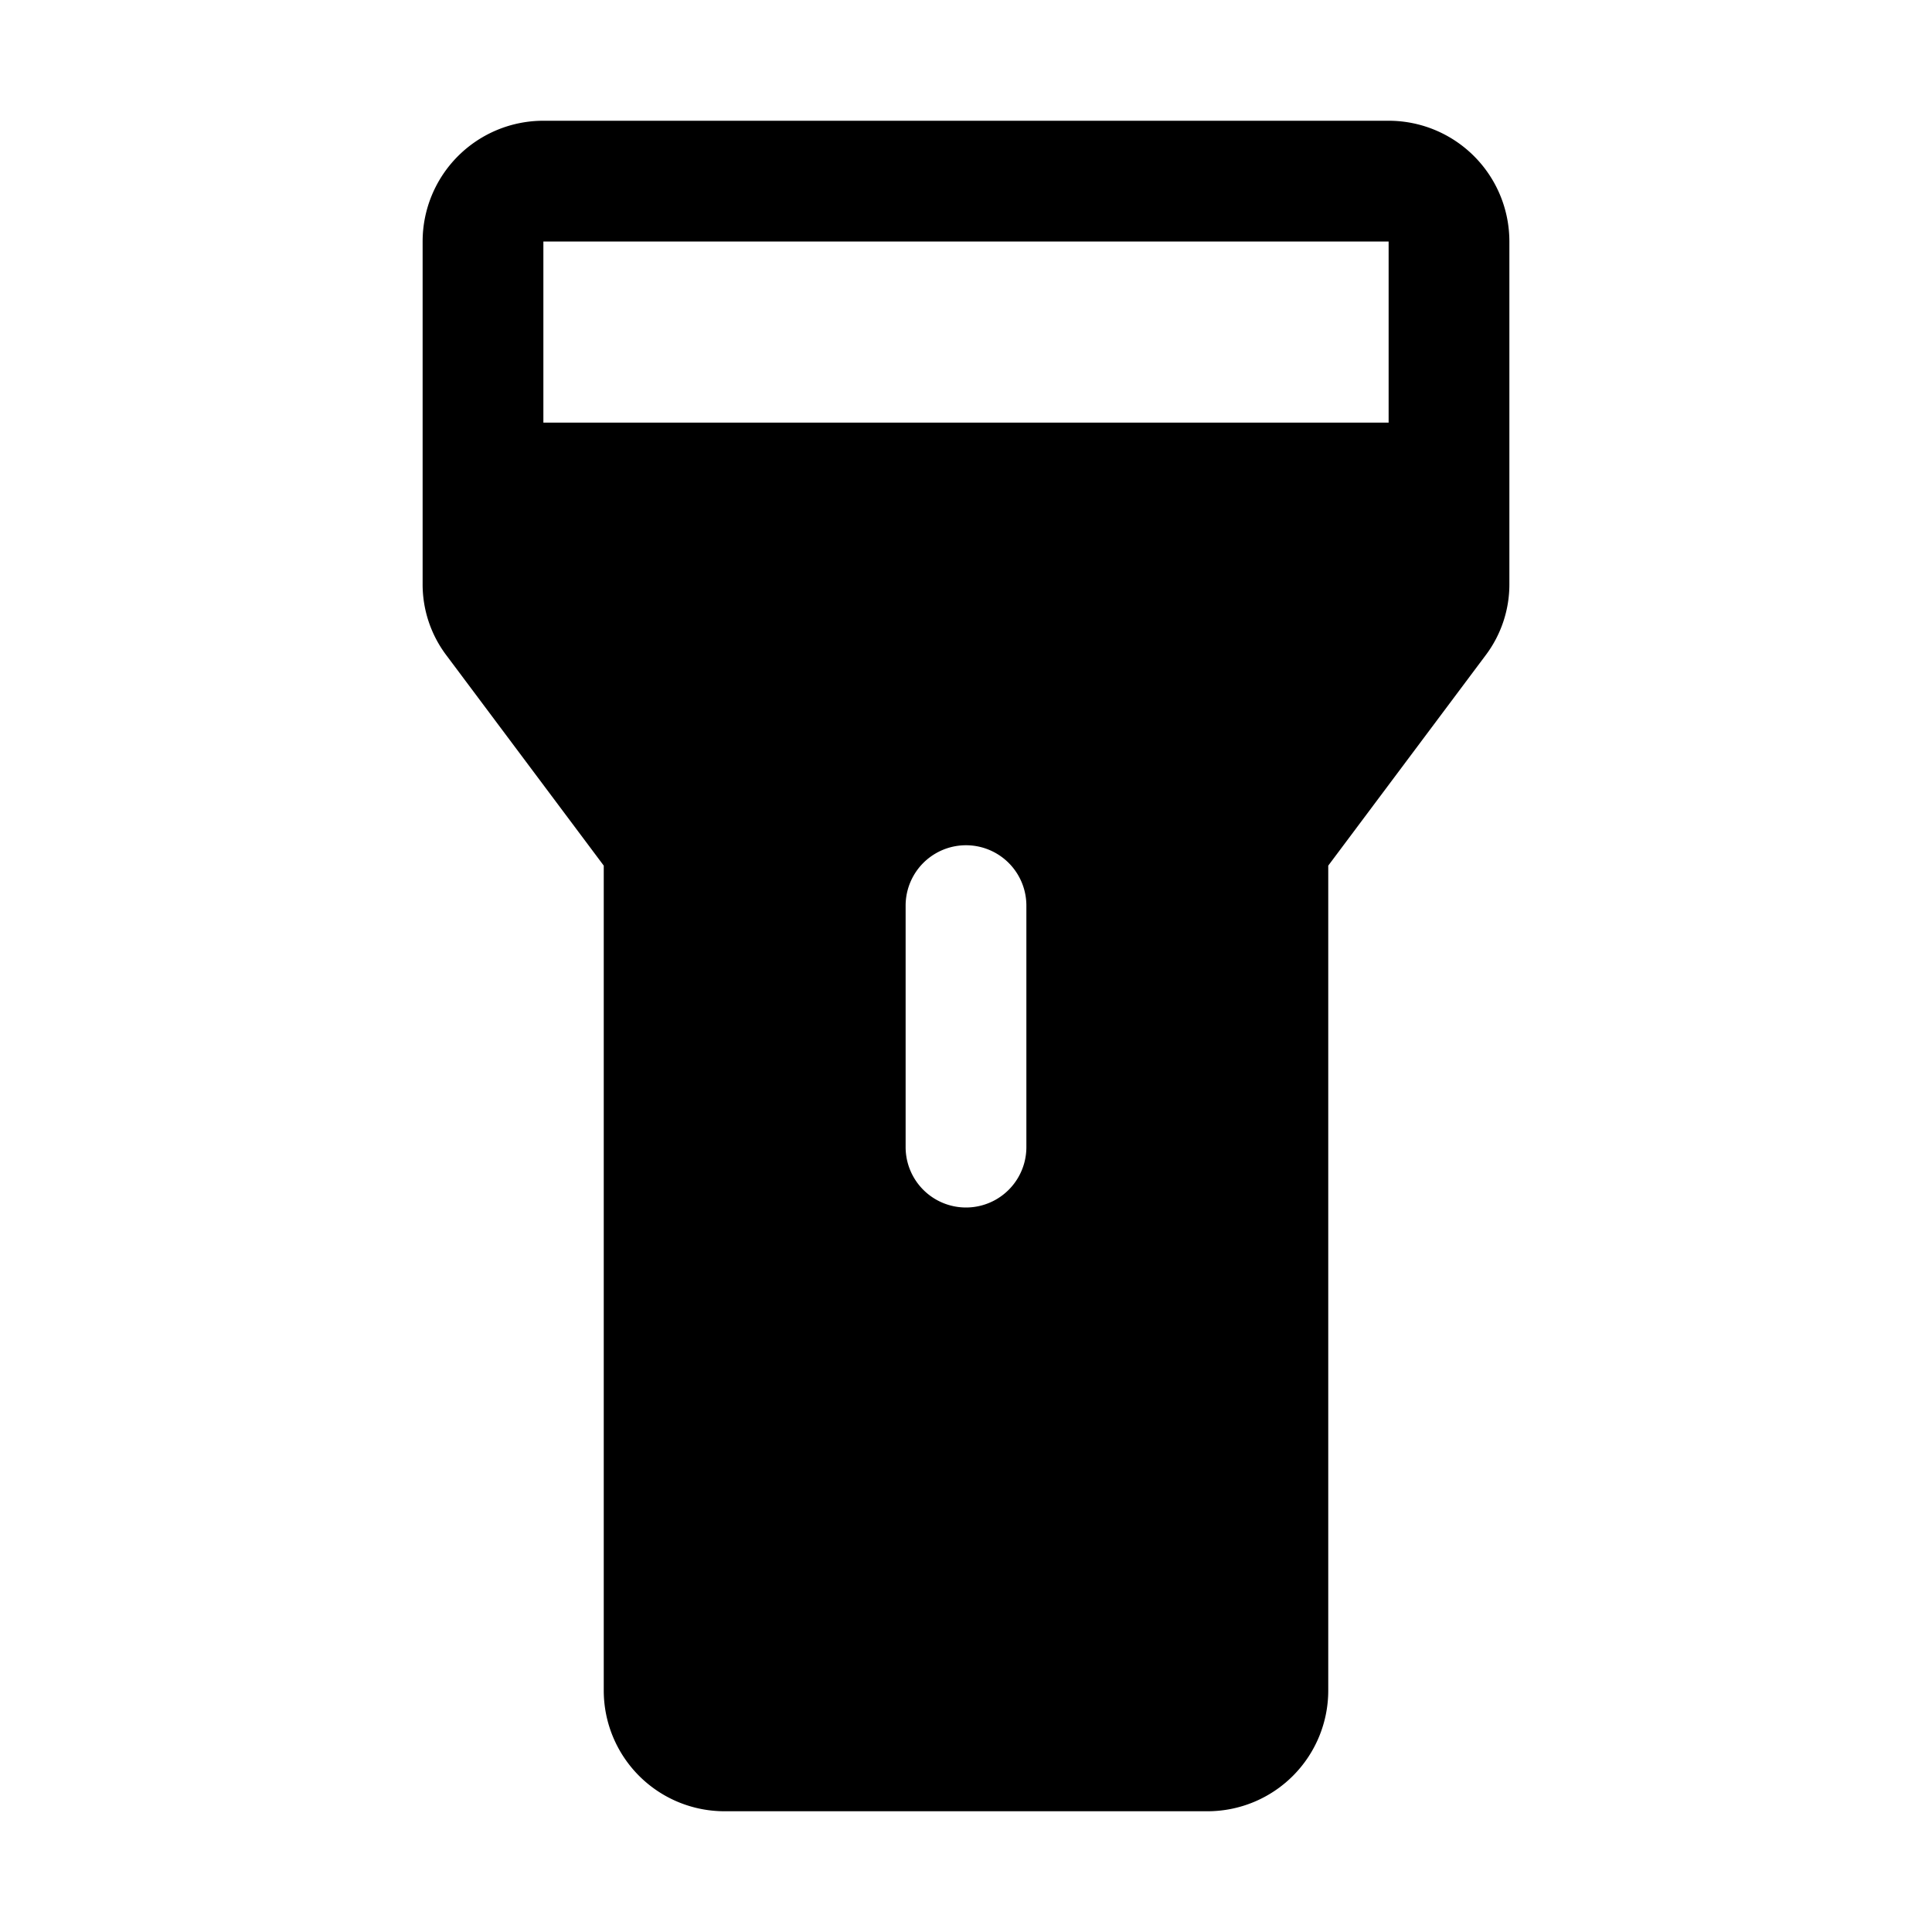 <svg xmlns="http://www.w3.org/2000/svg" viewBox="0 0 256 256"><rect width="256" height="256" fill="none"/><path d="M184,16H72A16,16,0,0,0,56,32V77.3a15.6,15.6,0,0,0,3.2,9.6L80,114.7V224a16,16,0,0,0,16,16h64a16,16,0,0,0,16-16V114.7l20.8-27.8a15.6,15.6,0,0,0,3.2-9.6V32A16,16,0,0,0,184,16ZM136,152a8,8,0,0,1-16,0V120a8,8,0,0,1,16,0ZM72,56V32H184V56Z"/></svg>